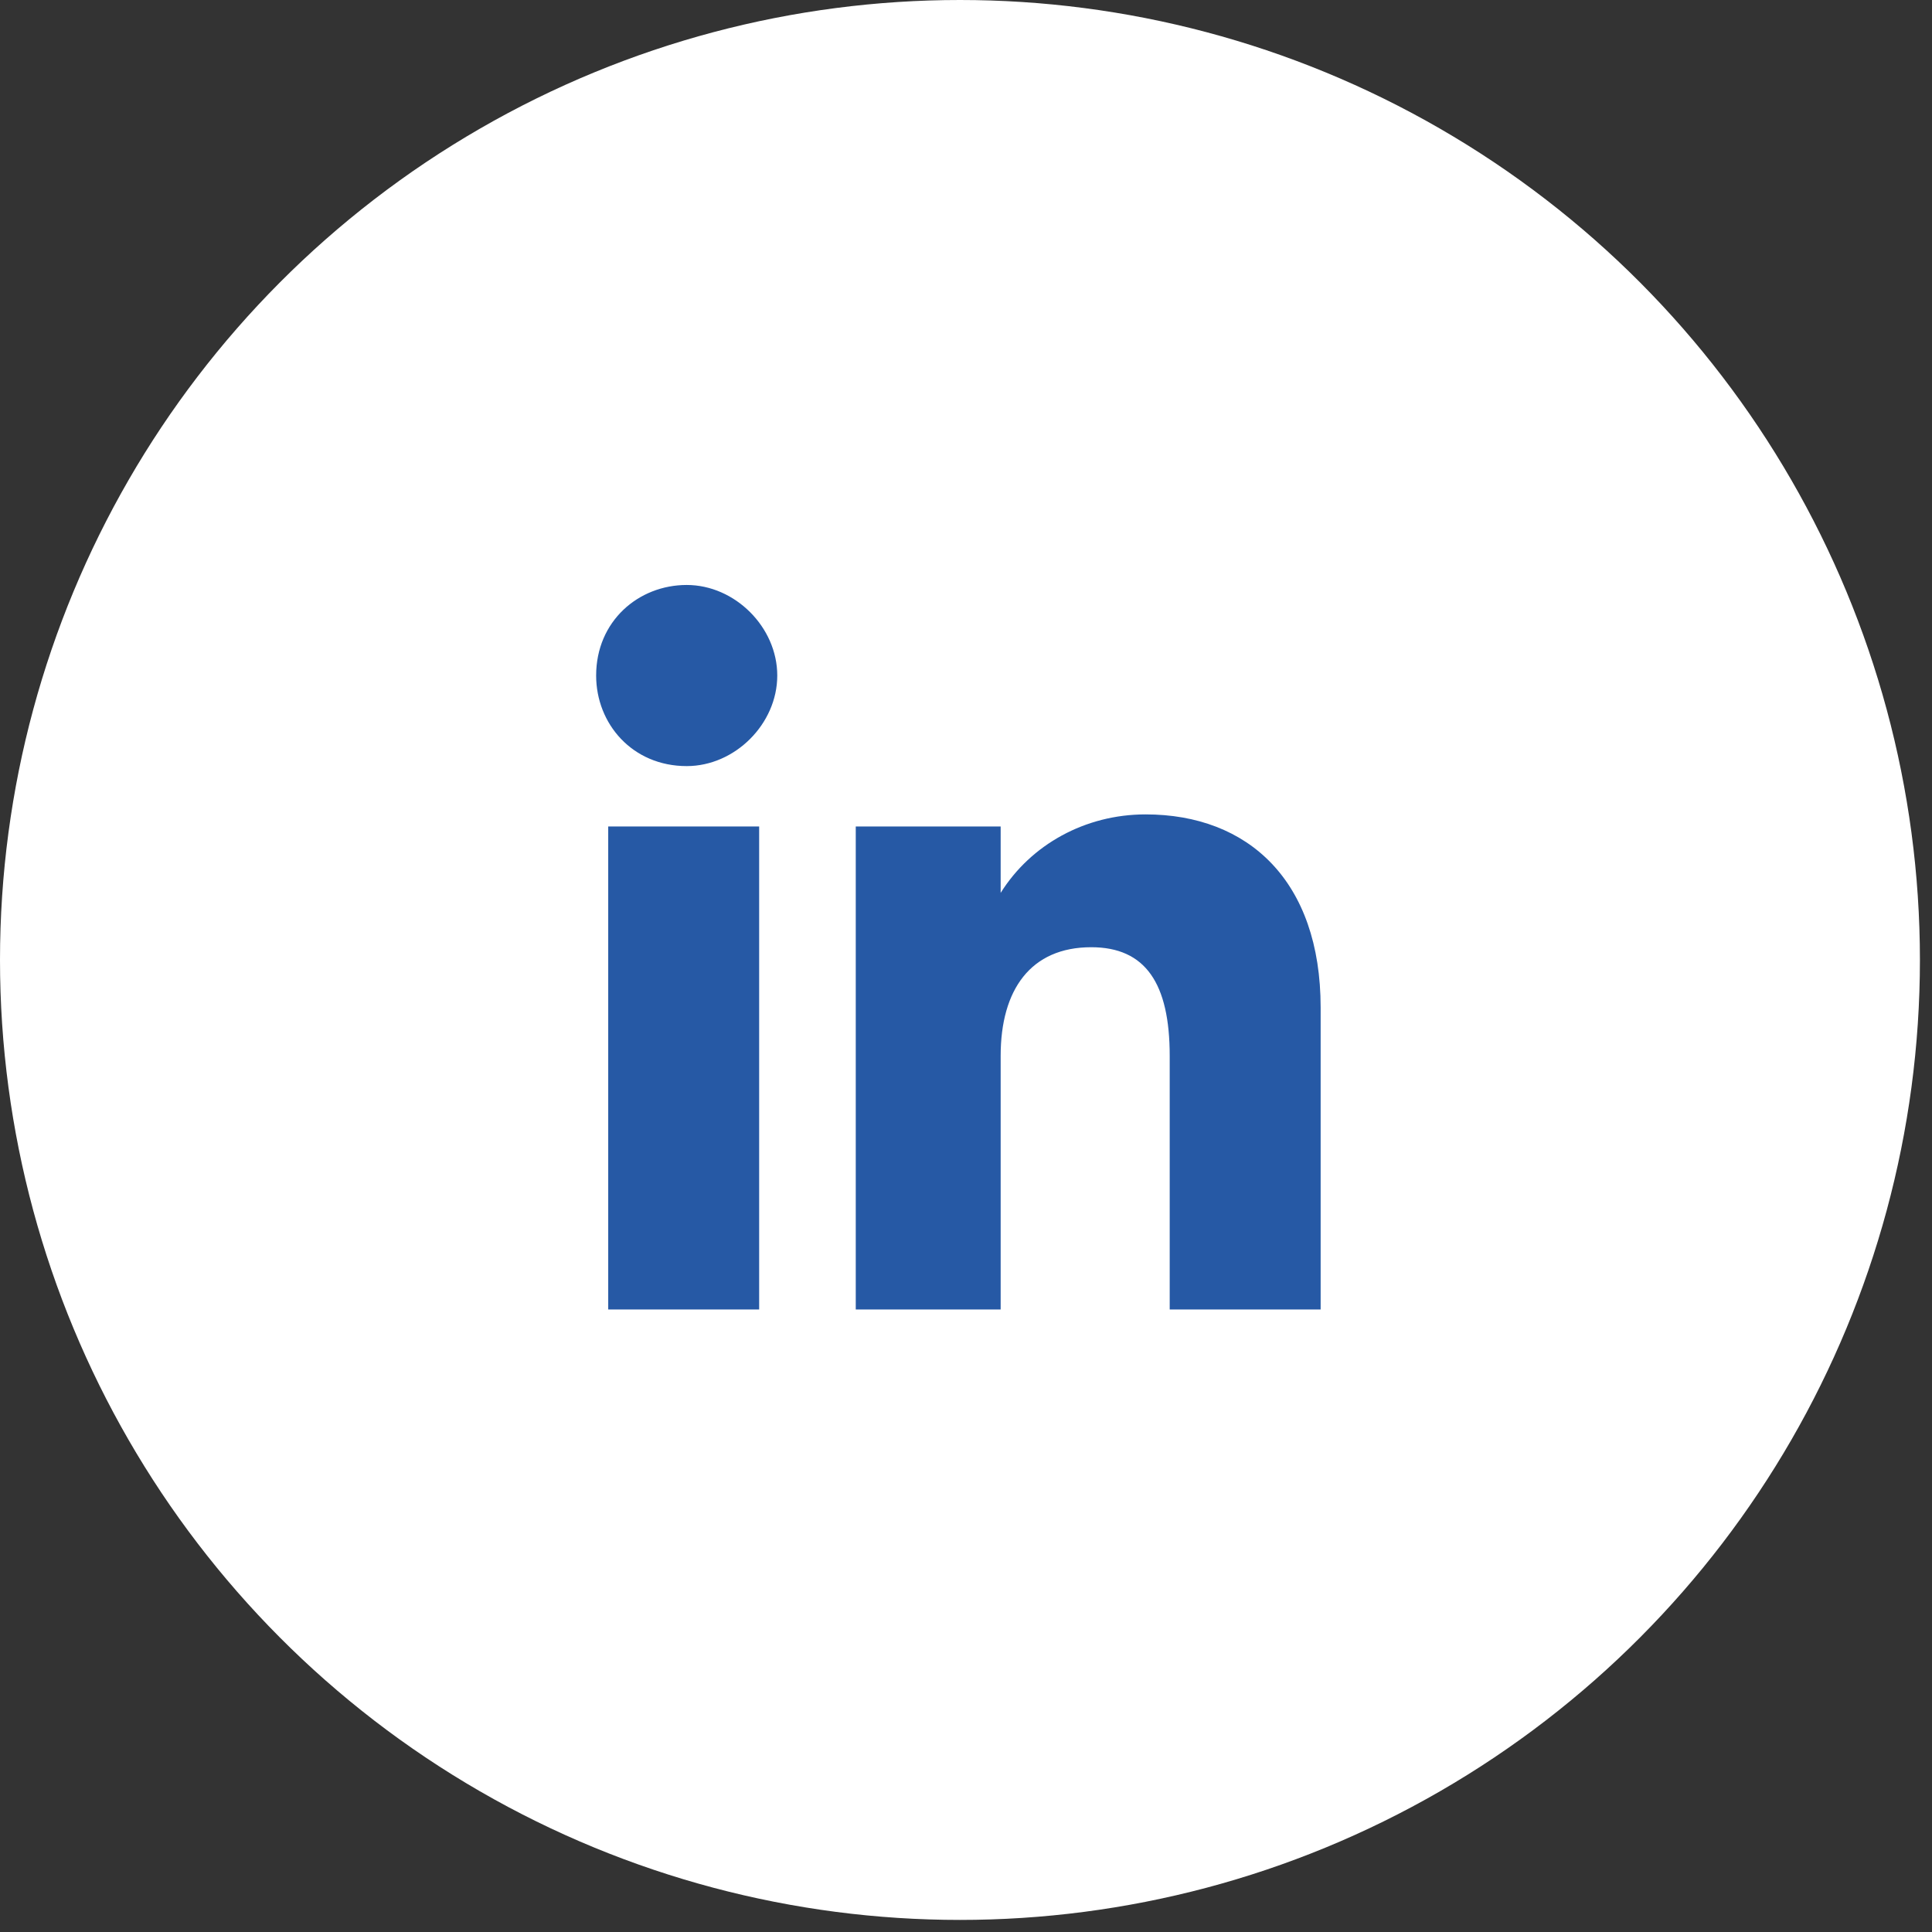
<svg version="1.1" id="Calque_1" xmlns="http://www.w3.org/2000/svg" xmlns:xlink="http://www.w3.org/1999/xlink" x="0px" y="0px"
	 viewBox="0 0 32 32" style="enable-background:new 0 0 32 32;" width="50px" height="50px" xml:space="preserve">
<rect x="0" y="0" width="32" height="32" fill="#333333" stroke="none"/>
<style type="text/css">
	.st0{fill:#FFFFFF;}
	.st1{fill:#2659A5;}
</style>
<g id="ico_ln" transform="translate(0.003 0.002)">
	<g id="Atoms_RS-icon_6" transform="translate(-0.003 -0.002)">
		<circle id="Oval" class="st0" cx="15.9" cy="15.9" r="15.9"/>
		<g id="Group" transform="translate(9.874 9.689)">
			<g id="Group-2" transform="translate(0)">
				<rect id="Rectangle" x="0.2" y="4" class="st1" width="2.5" height="8"/>
				<path id="Path" class="st1" d="M1.5,3C2.3,3,3,2.3,3,1.5C3,0.7,2.3,0,1.5,0S0,0.6,0,1.5c0,0,0,0,0,0C0,2.3,0.6,3,1.5,3
					C1.4,3,1.4,3,1.5,3z"/>
			</g>
			<path id="Path-2" class="st1" d="M6.7,7.8C6.7,6.7,7.2,6,8.2,6c0.9,0,1.3,0.6,1.3,1.8V12H12V7c0-2.1-1.2-3.2-2.9-3.2
				c-1,0-1.9,0.5-2.4,1.3V4H4.3v8h2.4V7.8z"/>
		</g>
	</g>
</g>
</svg>
